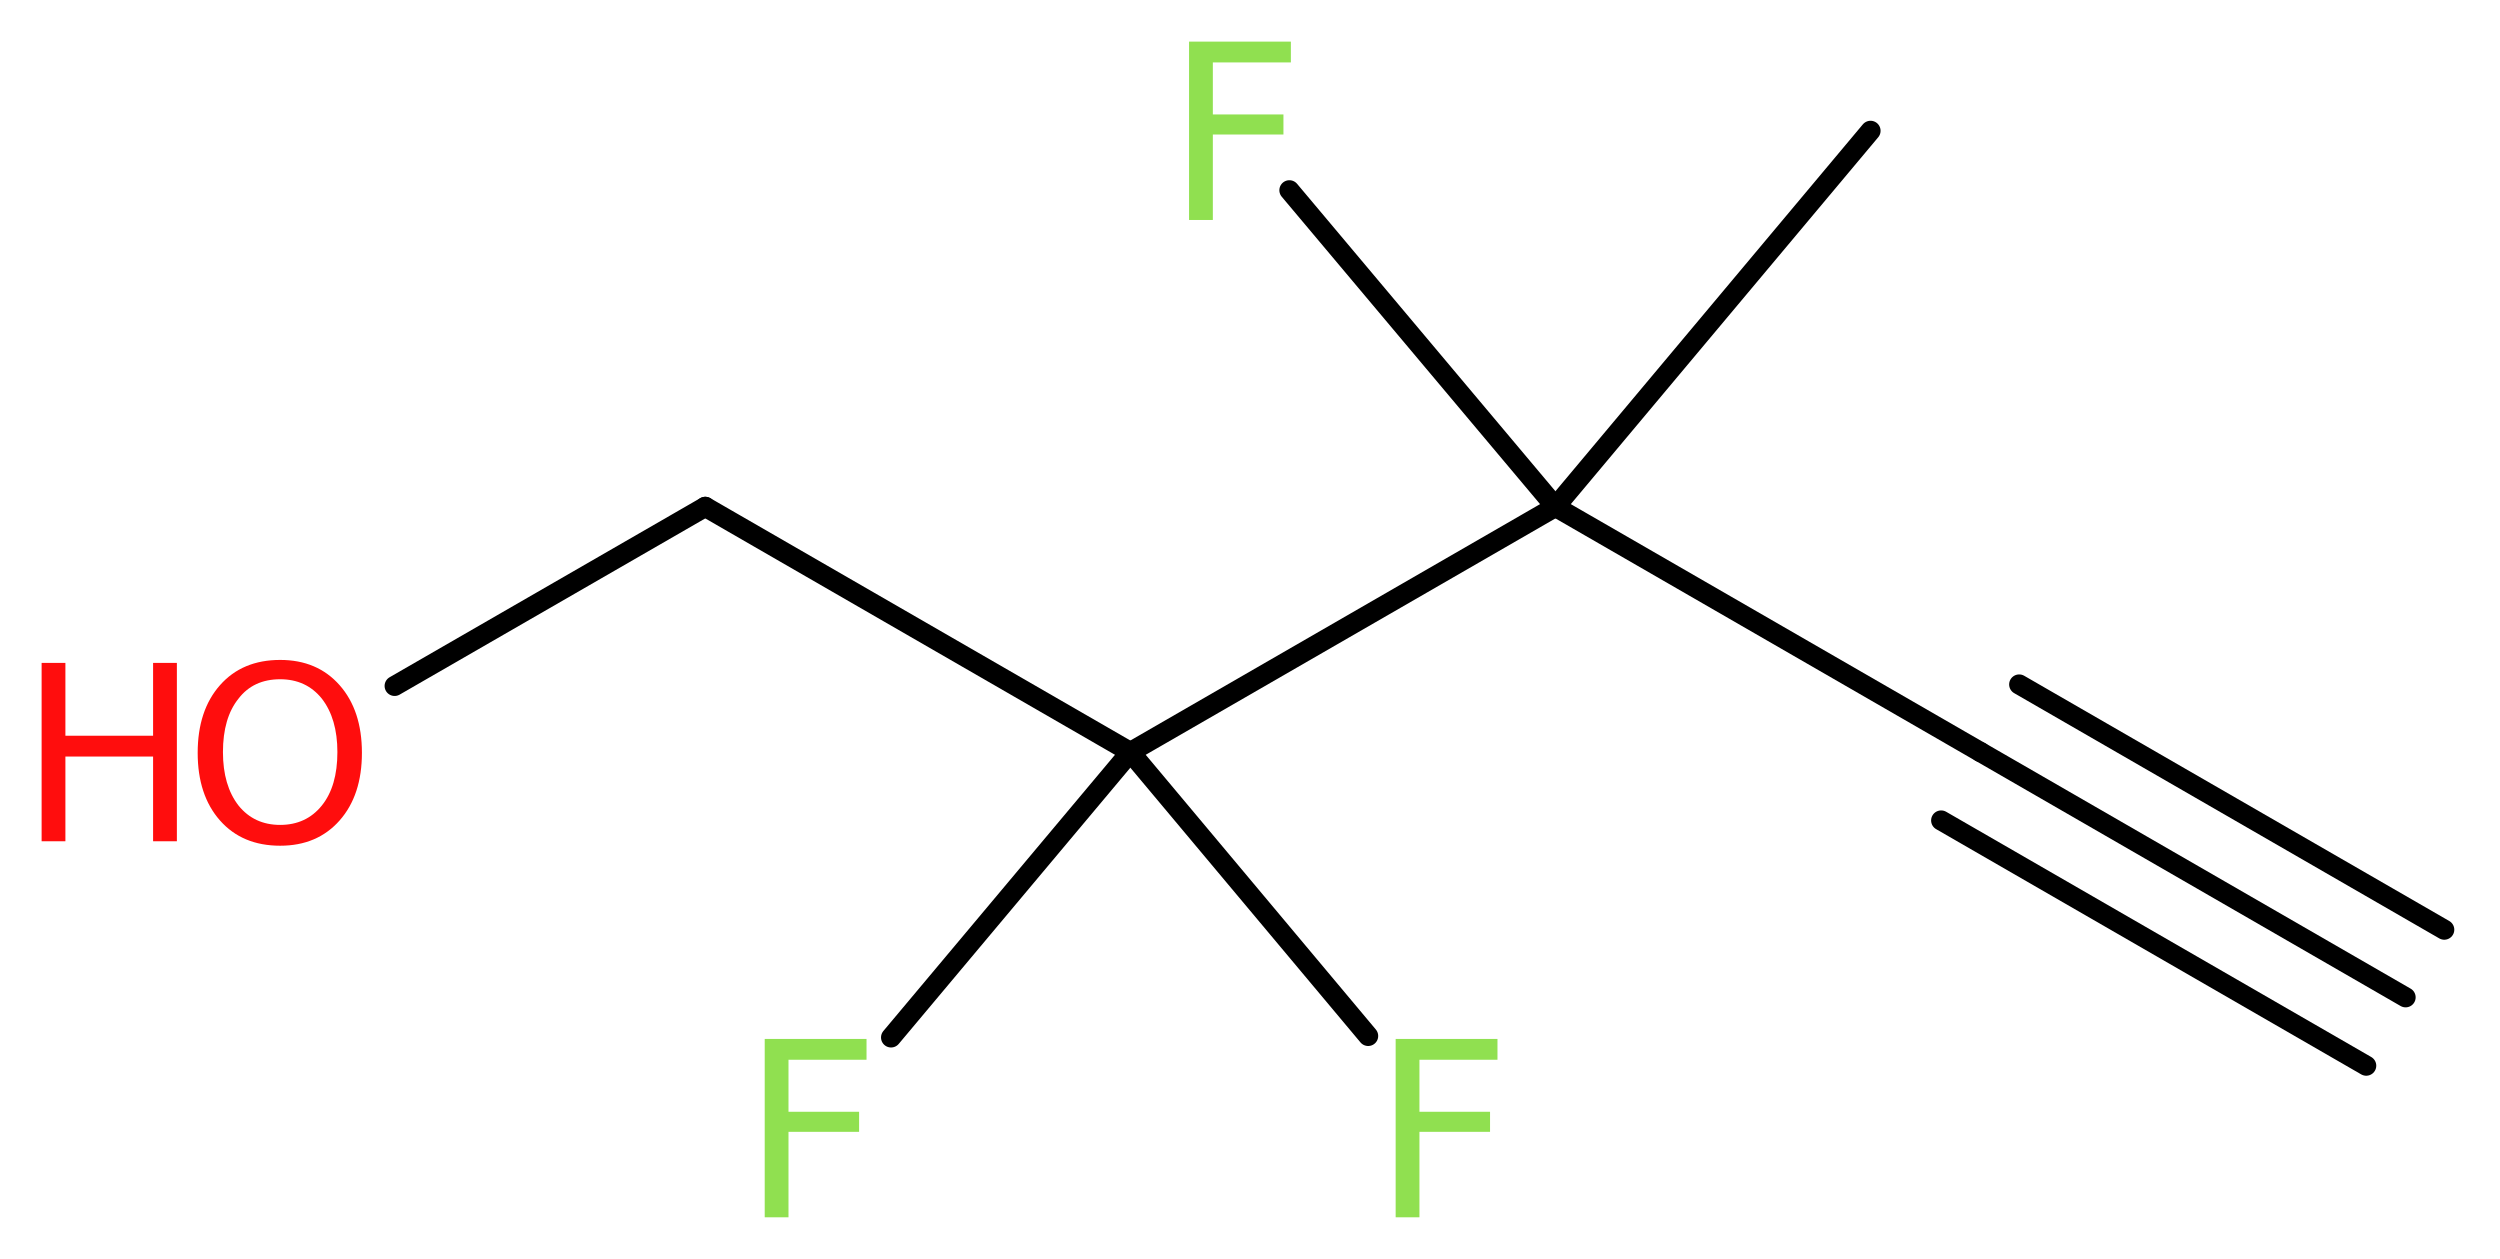 <?xml version='1.0' encoding='UTF-8'?>
<!DOCTYPE svg PUBLIC "-//W3C//DTD SVG 1.1//EN" "http://www.w3.org/Graphics/SVG/1.1/DTD/svg11.dtd">
<svg version='1.2' xmlns='http://www.w3.org/2000/svg' xmlns:xlink='http://www.w3.org/1999/xlink' width='33.64mm' height='16.94mm' viewBox='0 0 33.64 16.94'>
  <desc>Generated by the Chemistry Development Kit (http://github.com/cdk)</desc>
  <g stroke-linecap='round' stroke-linejoin='round' stroke='#000000' stroke-width='.27' fill='#90E050'>
    <rect x='.0' y='.0' width='34.0' height='17.0' fill='#FFFFFF' stroke='none'/>
    <g id='mol1' class='mol'>
      <g id='mol1bnd1' class='bond'>
        <line x1='32.37' y1='13.42' x2='26.65' y2='10.12'/>
        <line x1='31.84' y1='14.34' x2='26.12' y2='11.04'/>
        <line x1='32.89' y1='12.51' x2='27.17' y2='9.21'/>
      </g>
      <line id='mol1bnd2' class='bond' x1='26.65' y1='10.12' x2='20.93' y2='6.82'/>
      <line id='mol1bnd3' class='bond' x1='20.93' y1='6.82' x2='25.17' y2='1.76'/>
      <line id='mol1bnd4' class='bond' x1='20.93' y1='6.82' x2='17.35' y2='2.56'/>
      <line id='mol1bnd5' class='bond' x1='20.93' y1='6.82' x2='15.21' y2='10.12'/>
      <line id='mol1bnd6' class='bond' x1='15.21' y1='10.12' x2='11.99' y2='13.96'/>
      <line id='mol1bnd7' class='bond' x1='15.21' y1='10.12' x2='18.41' y2='13.94'/>
      <line id='mol1bnd8' class='bond' x1='15.21' y1='10.12' x2='9.49' y2='6.82'/>
      <line id='mol1bnd9' class='bond' x1='9.49' y1='6.82' x2='5.31' y2='9.23'/>
      <path id='mol1atm5' class='atom' d='M15.99 .56h1.38v.28h-1.05v.7h.95v.27h-.95v1.15h-.32v-2.4z' stroke='none'/>
      <path id='mol1atm7' class='atom' d='M10.28 13.98h1.38v.28h-1.05v.7h.95v.27h-.95v1.15h-.32v-2.4z' stroke='none'/>
      <path id='mol1atm8' class='atom' d='M18.77 13.98h1.38v.28h-1.05v.7h.95v.27h-.95v1.15h-.32v-2.4z' stroke='none'/>
      <g id='mol1atm10' class='atom'>
        <path d='M3.77 9.14q-.36 .0 -.56 .26q-.21 .26 -.21 .72q.0 .45 .21 .72q.21 .26 .56 .26q.35 .0 .56 -.26q.21 -.26 .21 -.72q.0 -.45 -.21 -.72q-.21 -.26 -.56 -.26zM3.77 8.88q.5 .0 .8 .34q.3 .34 .3 .91q.0 .57 -.3 .91q-.3 .34 -.8 .34q-.51 .0 -.81 -.34q-.3 -.34 -.3 -.91q.0 -.57 .3 -.91q.3 -.34 .81 -.34z' stroke='none' fill='#FF0D0D'/>
        <path d='M.56 8.92h.32v.98h1.18v-.98h.32v2.4h-.32v-1.14h-1.18v1.14h-.32v-2.4z' stroke='none' fill='#FF0D0D'/>
      </g>
    </g>
  </g>
</svg>
